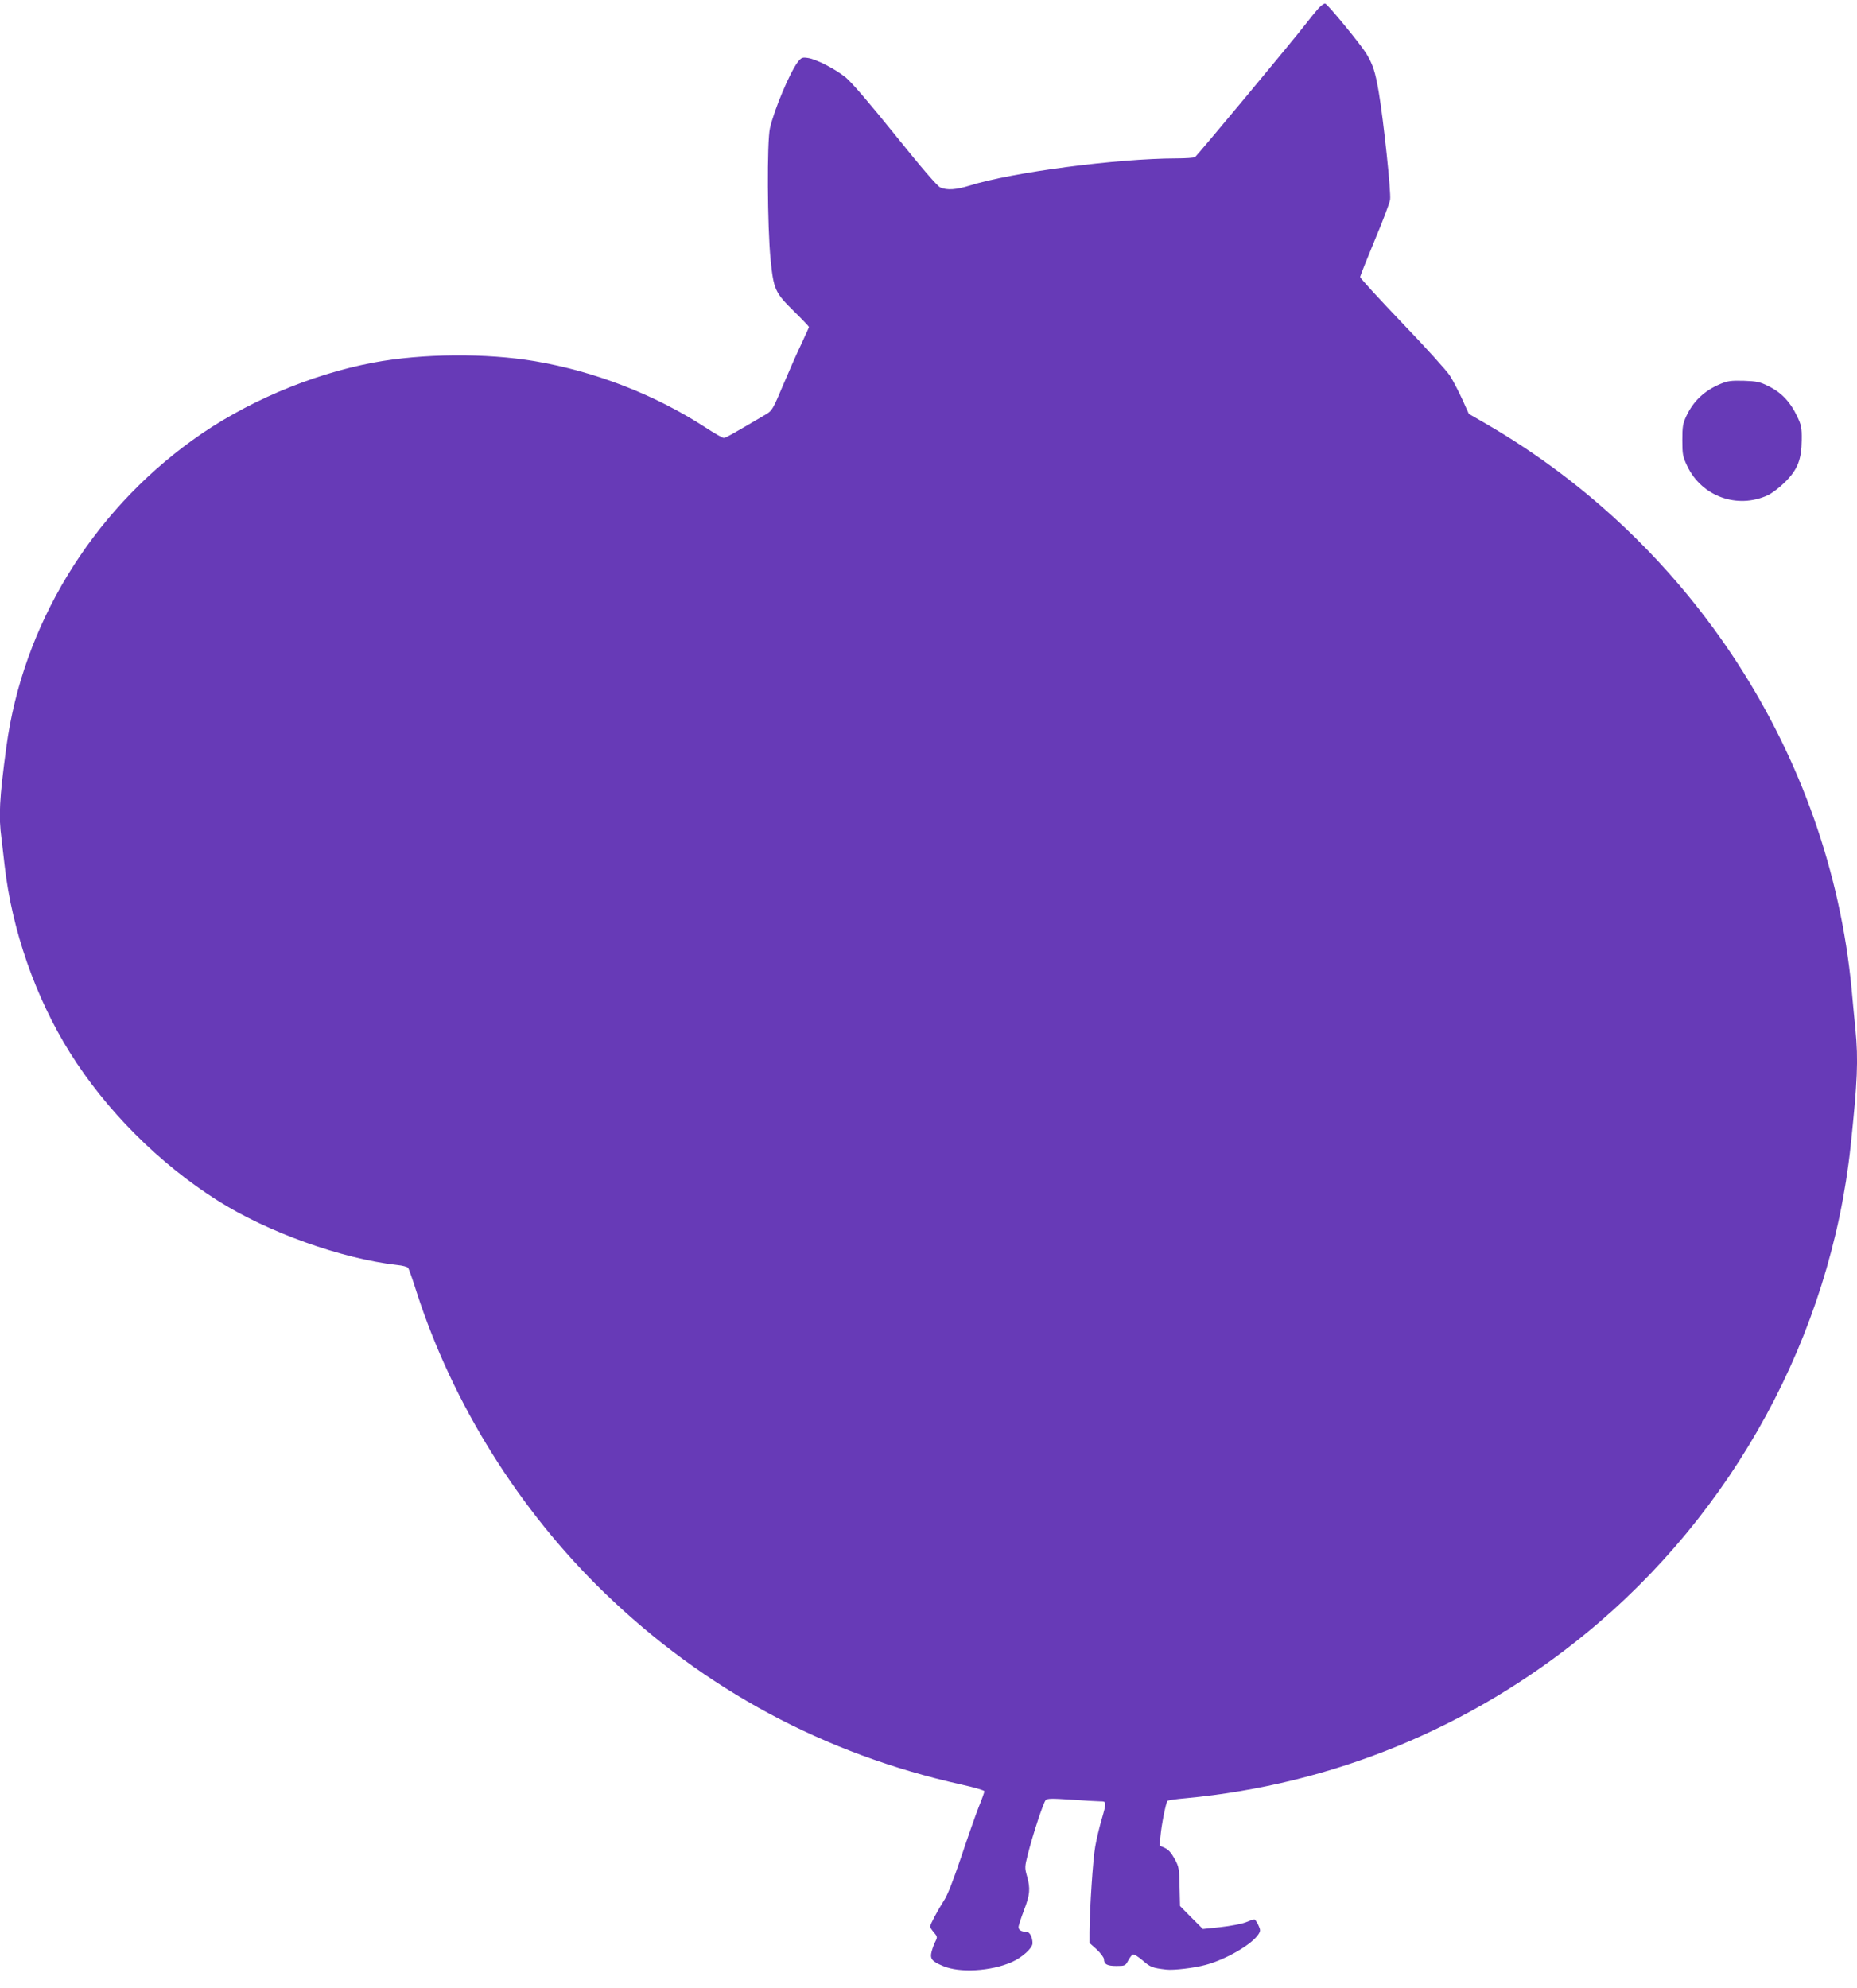 <?xml version="1.0" standalone="no"?>
<!DOCTYPE svg PUBLIC "-//W3C//DTD SVG 20010904//EN"
 "http://www.w3.org/TR/2001/REC-SVG-20010904/DTD/svg10.dtd">
<svg version="1.0" xmlns="http://www.w3.org/2000/svg"
 width="1196pt" height="1280pt" viewBox="0 0 1196 1280"
 preserveAspectRatio="xMidYMid meet">
<g transform="translate(0,1280) scale(0.1,-0.1)"
fill="#673ab7" stroke="none">
<path d="M8493 12748 c-16 -18 -54 -64 -84 -103 -69 -91 -699 -848 -713 -857
-6 -4 -60 -8 -121 -8 -381 -1 -1055 -89 -1330 -175 -88 -27 -145 -31 -189 -12
-19 8 -119 124 -290 337 -170 211 -282 341 -320 372 -70 56 -191 118 -245 125
-34 5 -41 2 -64 -28 -52 -70 -151 -306 -178 -424 -20 -85 -17 -636 4 -847 20
-194 28 -212 153 -335 52 -51 94 -95 94 -99 0 -3 -22 -51 -48 -107 -27 -56
-80 -176 -118 -266 -64 -153 -72 -166 -109 -188 -217 -128 -261 -153 -274
-153 -8 0 -62 31 -120 69 -324 210 -708 359 -1096 425 -314 53 -726 50 -1040
-9 -405 -76 -833 -259 -1165 -499 -655 -472 -1094 -1195 -1199 -1976 -45 -334
-51 -446 -31 -592 5 -40 14 -118 20 -173 47 -413 198 -848 420 -1203 232 -371
574 -714 950 -952 323 -205 798 -375 1157 -416 35 -3 66 -12 71 -18 5 -6 30
-76 55 -156 233 -721 659 -1403 1208 -1935 647 -626 1420 -1041 2302 -1237 81
-18 147 -37 147 -43 0 -6 -16 -51 -36 -100 -19 -48 -70 -193 -113 -322 -54
-159 -89 -250 -114 -286 -36 -56 -87 -151 -87 -164 0 -4 11 -21 25 -37 22 -26
23 -31 11 -55 -8 -14 -19 -44 -25 -65 -13 -49 -2 -65 72 -96 106 -46 308 -34
441 24 69 30 136 91 136 122 0 39 -18 74 -39 74 -32 0 -51 11 -51 30 0 10 16
59 35 109 39 101 42 139 19 221 -15 53 -14 60 6 140 32 126 100 333 115 348
10 11 41 11 164 3 84 -6 168 -11 187 -11 42 0 42 -3 9 -117 -14 -48 -33 -126
-41 -173 -15 -80 -36 -405 -37 -553 l0 -69 47 -42 c25 -24 46 -52 46 -62 0
-33 21 -44 80 -44 55 0 58 1 76 35 10 19 24 37 31 39 7 3 35 -15 63 -39 48
-42 62 -48 150 -58 47 -6 182 10 255 30 131 35 297 131 340 197 14 22 14 27
-1 60 -10 20 -21 36 -25 36 -5 0 -30 -8 -56 -19 -26 -10 -99 -24 -162 -31
l-114 -12 -74 74 -73 74 -3 124 c-2 118 -4 128 -32 180 -21 38 -40 60 -63 70
l-34 15 6 60 c6 72 35 217 45 228 4 4 56 12 117 17 948 89 1834 453 2573 1057
958 782 1580 1926 1710 3144 44 414 50 552 31 749 -6 58 -17 176 -25 263 -143
1501 -1025 2865 -2349 3635 l-116 67 -43 95 c-24 52 -59 120 -79 151 -19 30
-157 183 -307 339 -149 156 -271 289 -271 296 0 6 42 112 93 235 52 123 97
242 100 264 7 44 -42 509 -73 691 -23 133 -37 177 -81 250 -36 59 -247 316
-264 321 -6 2 -25 -11 -42 -29z"/>
<path d="M11079 10327 c-102 -43 -173 -110 -218 -206 -23 -49 -26 -69 -26
-156 0 -91 3 -106 31 -165 93 -197 323 -280 520 -189 27 13 76 50 110 84 81
80 107 146 108 270 1 81 -2 97 -31 157 -42 89 -101 151 -181 190 -57 29 -77
33 -161 36 -83 2 -104 -1 -152 -21z"/>
</g>
</svg>
